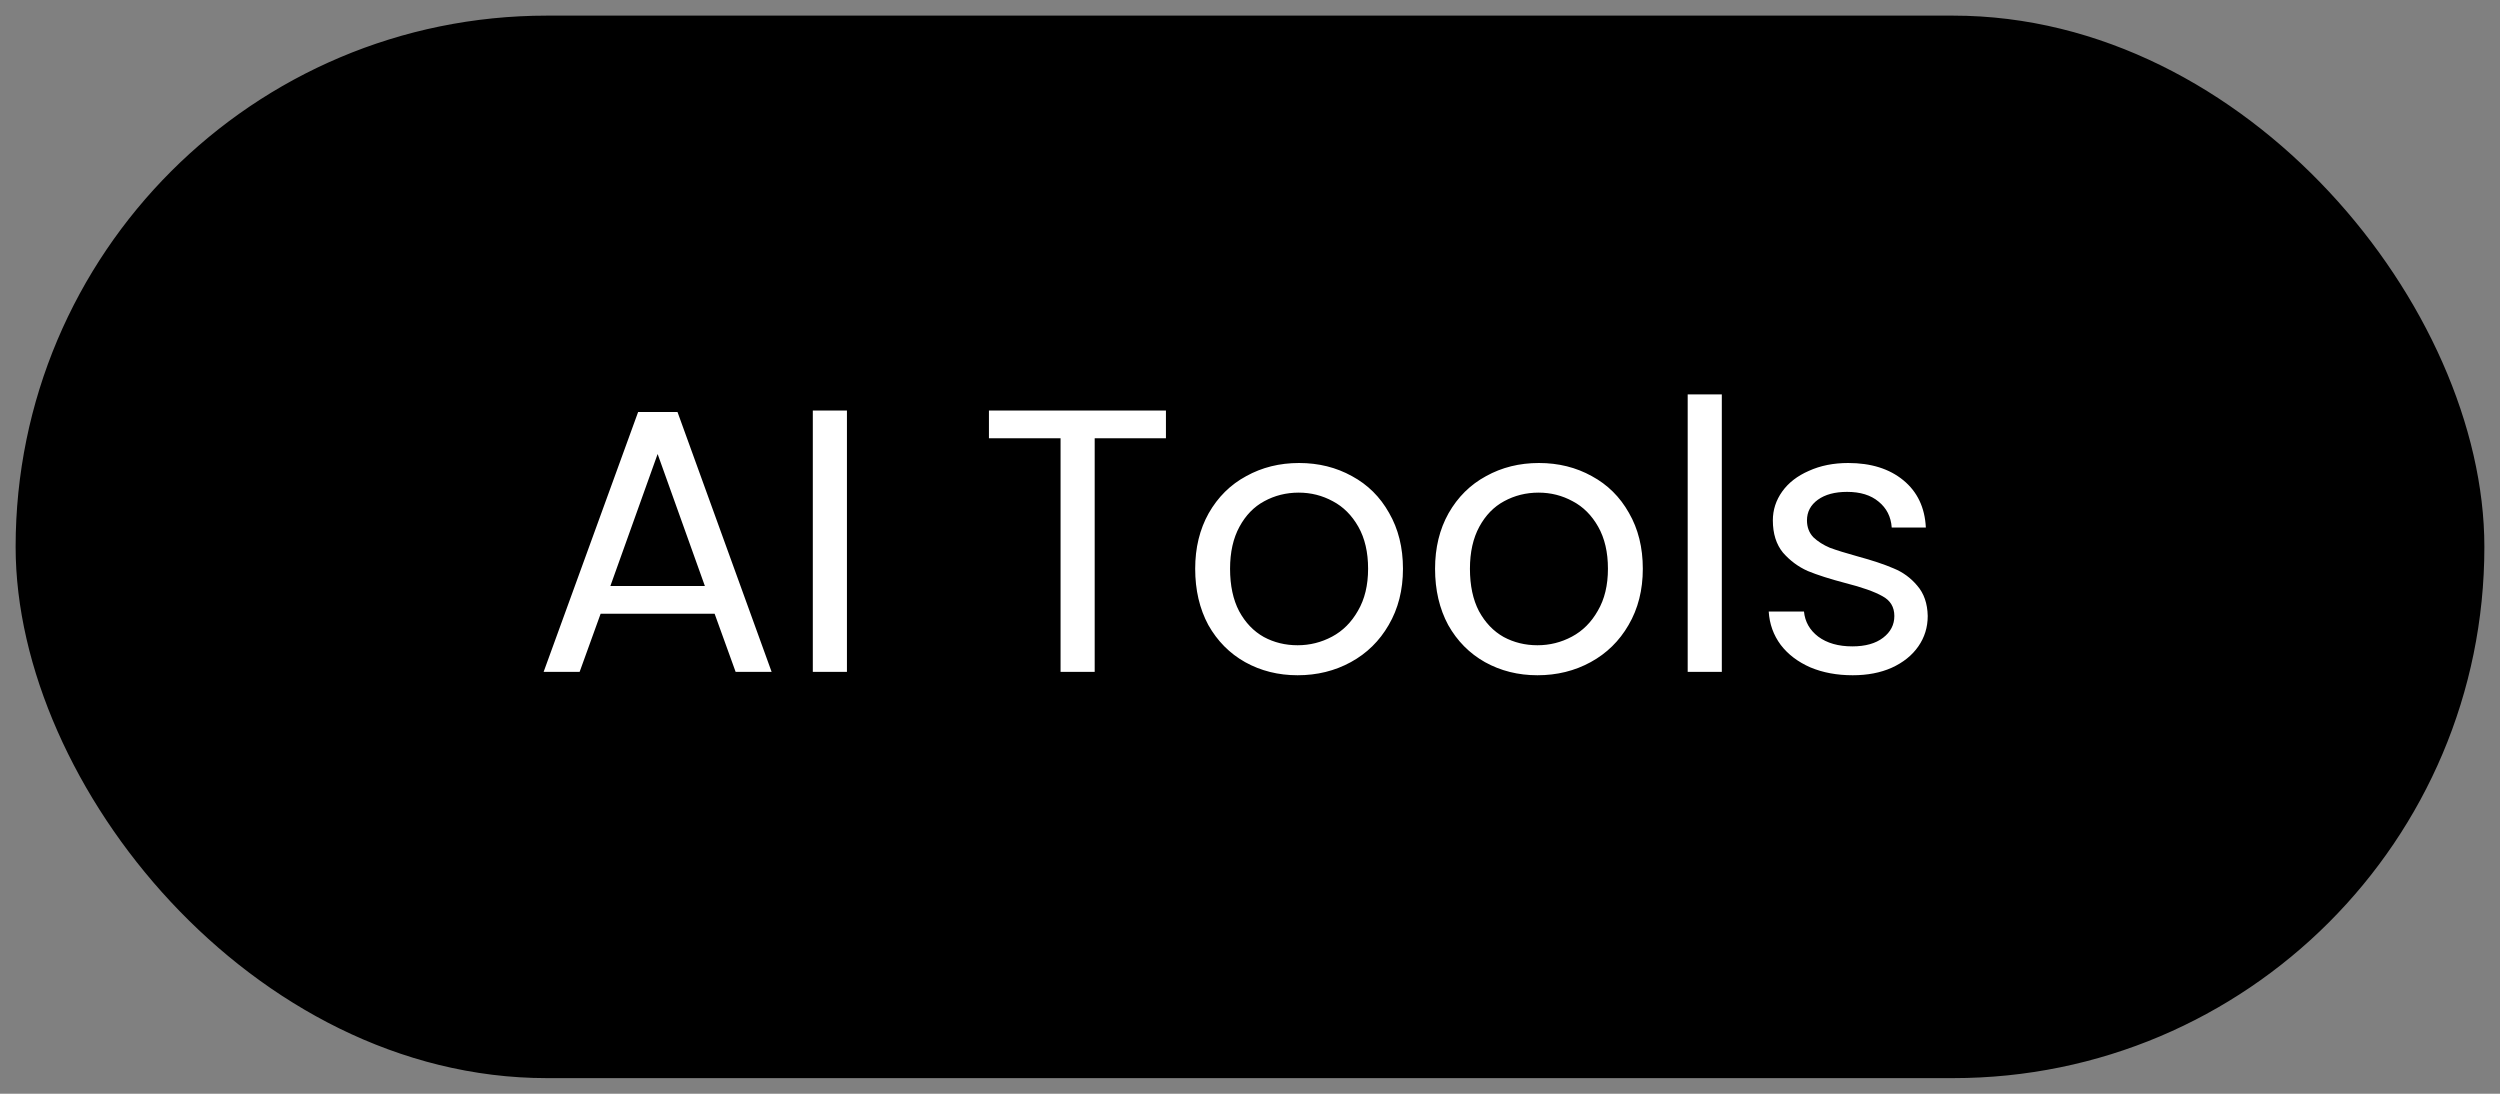 <?xml version="1.0" encoding="UTF-8"?> <svg xmlns="http://www.w3.org/2000/svg" width="80" height="35" viewBox="0 0 80 35" fill="none"><rect x="0" y="0" width="80" height="35" fill="#808080" stroke="none"/><g data-figma-bg-blur-radius="22.4"><rect x="1" y="1" width="78" height="33" rx="16.5" fill="black"></rect><rect x="1" y="1" width="78" height="33" rx="16.5" stroke="black"></rect><path d="M22.868 19.64H19.22L18.548 21.5H17.396L20.42 13.184H21.68L24.692 21.5H23.54L22.868 19.64ZM22.556 18.752L21.044 14.528L19.532 18.752H22.556ZM27.102 13.136V21.5H26.01V13.136H27.102ZM37.31 13.136V14.024H35.03V21.5H33.938V14.024H31.646V13.136H37.31ZM41.523 21.608C40.907 21.608 40.346 21.468 39.843 21.188C39.346 20.908 38.955 20.512 38.666 20C38.386 19.48 38.246 18.88 38.246 18.2C38.246 17.528 38.391 16.936 38.678 16.424C38.974 15.904 39.374 15.508 39.879 15.236C40.383 14.956 40.947 14.816 41.571 14.816C42.194 14.816 42.758 14.956 43.263 15.236C43.767 15.508 44.163 15.9 44.45 16.412C44.746 16.924 44.895 17.52 44.895 18.2C44.895 18.88 44.742 19.48 44.438 20C44.142 20.512 43.739 20.908 43.227 21.188C42.715 21.468 42.147 21.608 41.523 21.608ZM41.523 20.648C41.914 20.648 42.282 20.556 42.627 20.372C42.971 20.188 43.246 19.912 43.455 19.544C43.67 19.176 43.779 18.728 43.779 18.2C43.779 17.672 43.675 17.224 43.467 16.856C43.258 16.488 42.986 16.216 42.651 16.04C42.315 15.856 41.95 15.764 41.559 15.764C41.158 15.764 40.791 15.856 40.455 16.04C40.127 16.216 39.862 16.488 39.663 16.856C39.462 17.224 39.362 17.672 39.362 18.2C39.362 18.736 39.459 19.188 39.651 19.556C39.85 19.924 40.114 20.2 40.443 20.384C40.77 20.56 41.13 20.648 41.523 20.648ZM49.198 21.608C48.582 21.608 48.022 21.468 47.518 21.188C47.022 20.908 46.63 20.512 46.342 20C46.062 19.48 45.922 18.88 45.922 18.2C45.922 17.528 46.066 16.936 46.354 16.424C46.65 15.904 47.05 15.508 47.554 15.236C48.058 14.956 48.622 14.816 49.246 14.816C49.87 14.816 50.434 14.956 50.938 15.236C51.442 15.508 51.838 15.9 52.126 16.412C52.422 16.924 52.57 17.52 52.57 18.2C52.57 18.88 52.418 19.48 52.114 20C51.818 20.512 51.414 20.908 50.902 21.188C50.39 21.468 49.822 21.608 49.198 21.608ZM49.198 20.648C49.59 20.648 49.958 20.556 50.302 20.372C50.646 20.188 50.922 19.912 51.13 19.544C51.346 19.176 51.454 18.728 51.454 18.2C51.454 17.672 51.35 17.224 51.142 16.856C50.934 16.488 50.662 16.216 50.326 16.04C49.99 15.856 49.626 15.764 49.234 15.764C48.834 15.764 48.466 15.856 48.13 16.04C47.802 16.216 47.538 16.488 47.338 16.856C47.138 17.224 47.038 17.672 47.038 18.2C47.038 18.736 47.134 19.188 47.326 19.556C47.526 19.924 47.79 20.2 48.118 20.384C48.446 20.56 48.806 20.648 49.198 20.648ZM55.098 12.62V21.5H54.006V12.62H55.098ZM59.287 21.608C58.783 21.608 58.331 21.524 57.931 21.356C57.531 21.18 57.215 20.94 56.983 20.636C56.751 20.324 56.623 19.968 56.599 19.568H57.727C57.759 19.896 57.911 20.164 58.183 20.372C58.463 20.58 58.827 20.684 59.275 20.684C59.691 20.684 60.019 20.592 60.259 20.408C60.499 20.224 60.619 19.992 60.619 19.712C60.619 19.424 60.491 19.212 60.235 19.076C59.979 18.932 59.583 18.792 59.047 18.656C58.559 18.528 58.159 18.4 57.847 18.272C57.543 18.136 57.279 17.94 57.055 17.684C56.839 17.42 56.731 17.076 56.731 16.652C56.731 16.316 56.831 16.008 57.031 15.728C57.231 15.448 57.515 15.228 57.883 15.068C58.251 14.9 58.671 14.816 59.143 14.816C59.871 14.816 60.459 15 60.907 15.368C61.355 15.736 61.595 16.24 61.627 16.88H60.535C60.511 16.536 60.371 16.26 60.115 16.052C59.867 15.844 59.531 15.74 59.107 15.74C58.715 15.74 58.403 15.824 58.171 15.992C57.939 16.16 57.823 16.38 57.823 16.652C57.823 16.868 57.891 17.048 58.027 17.192C58.171 17.328 58.347 17.44 58.555 17.528C58.771 17.608 59.067 17.7 59.443 17.804C59.915 17.932 60.299 18.06 60.595 18.188C60.891 18.308 61.143 18.492 61.351 18.74C61.567 18.988 61.679 19.312 61.687 19.712C61.687 20.072 61.587 20.396 61.387 20.684C61.187 20.972 60.903 21.2 60.535 21.368C60.175 21.528 59.759 21.608 59.287 21.608Z" fill="white"></path></g><defs><clipPath id="bgblur_0_318_112_clip_path" transform="translate(21.9 21.9)"><rect x="1" y="1" width="78" height="33" rx="16.5"></rect></clipPath></defs></svg> 